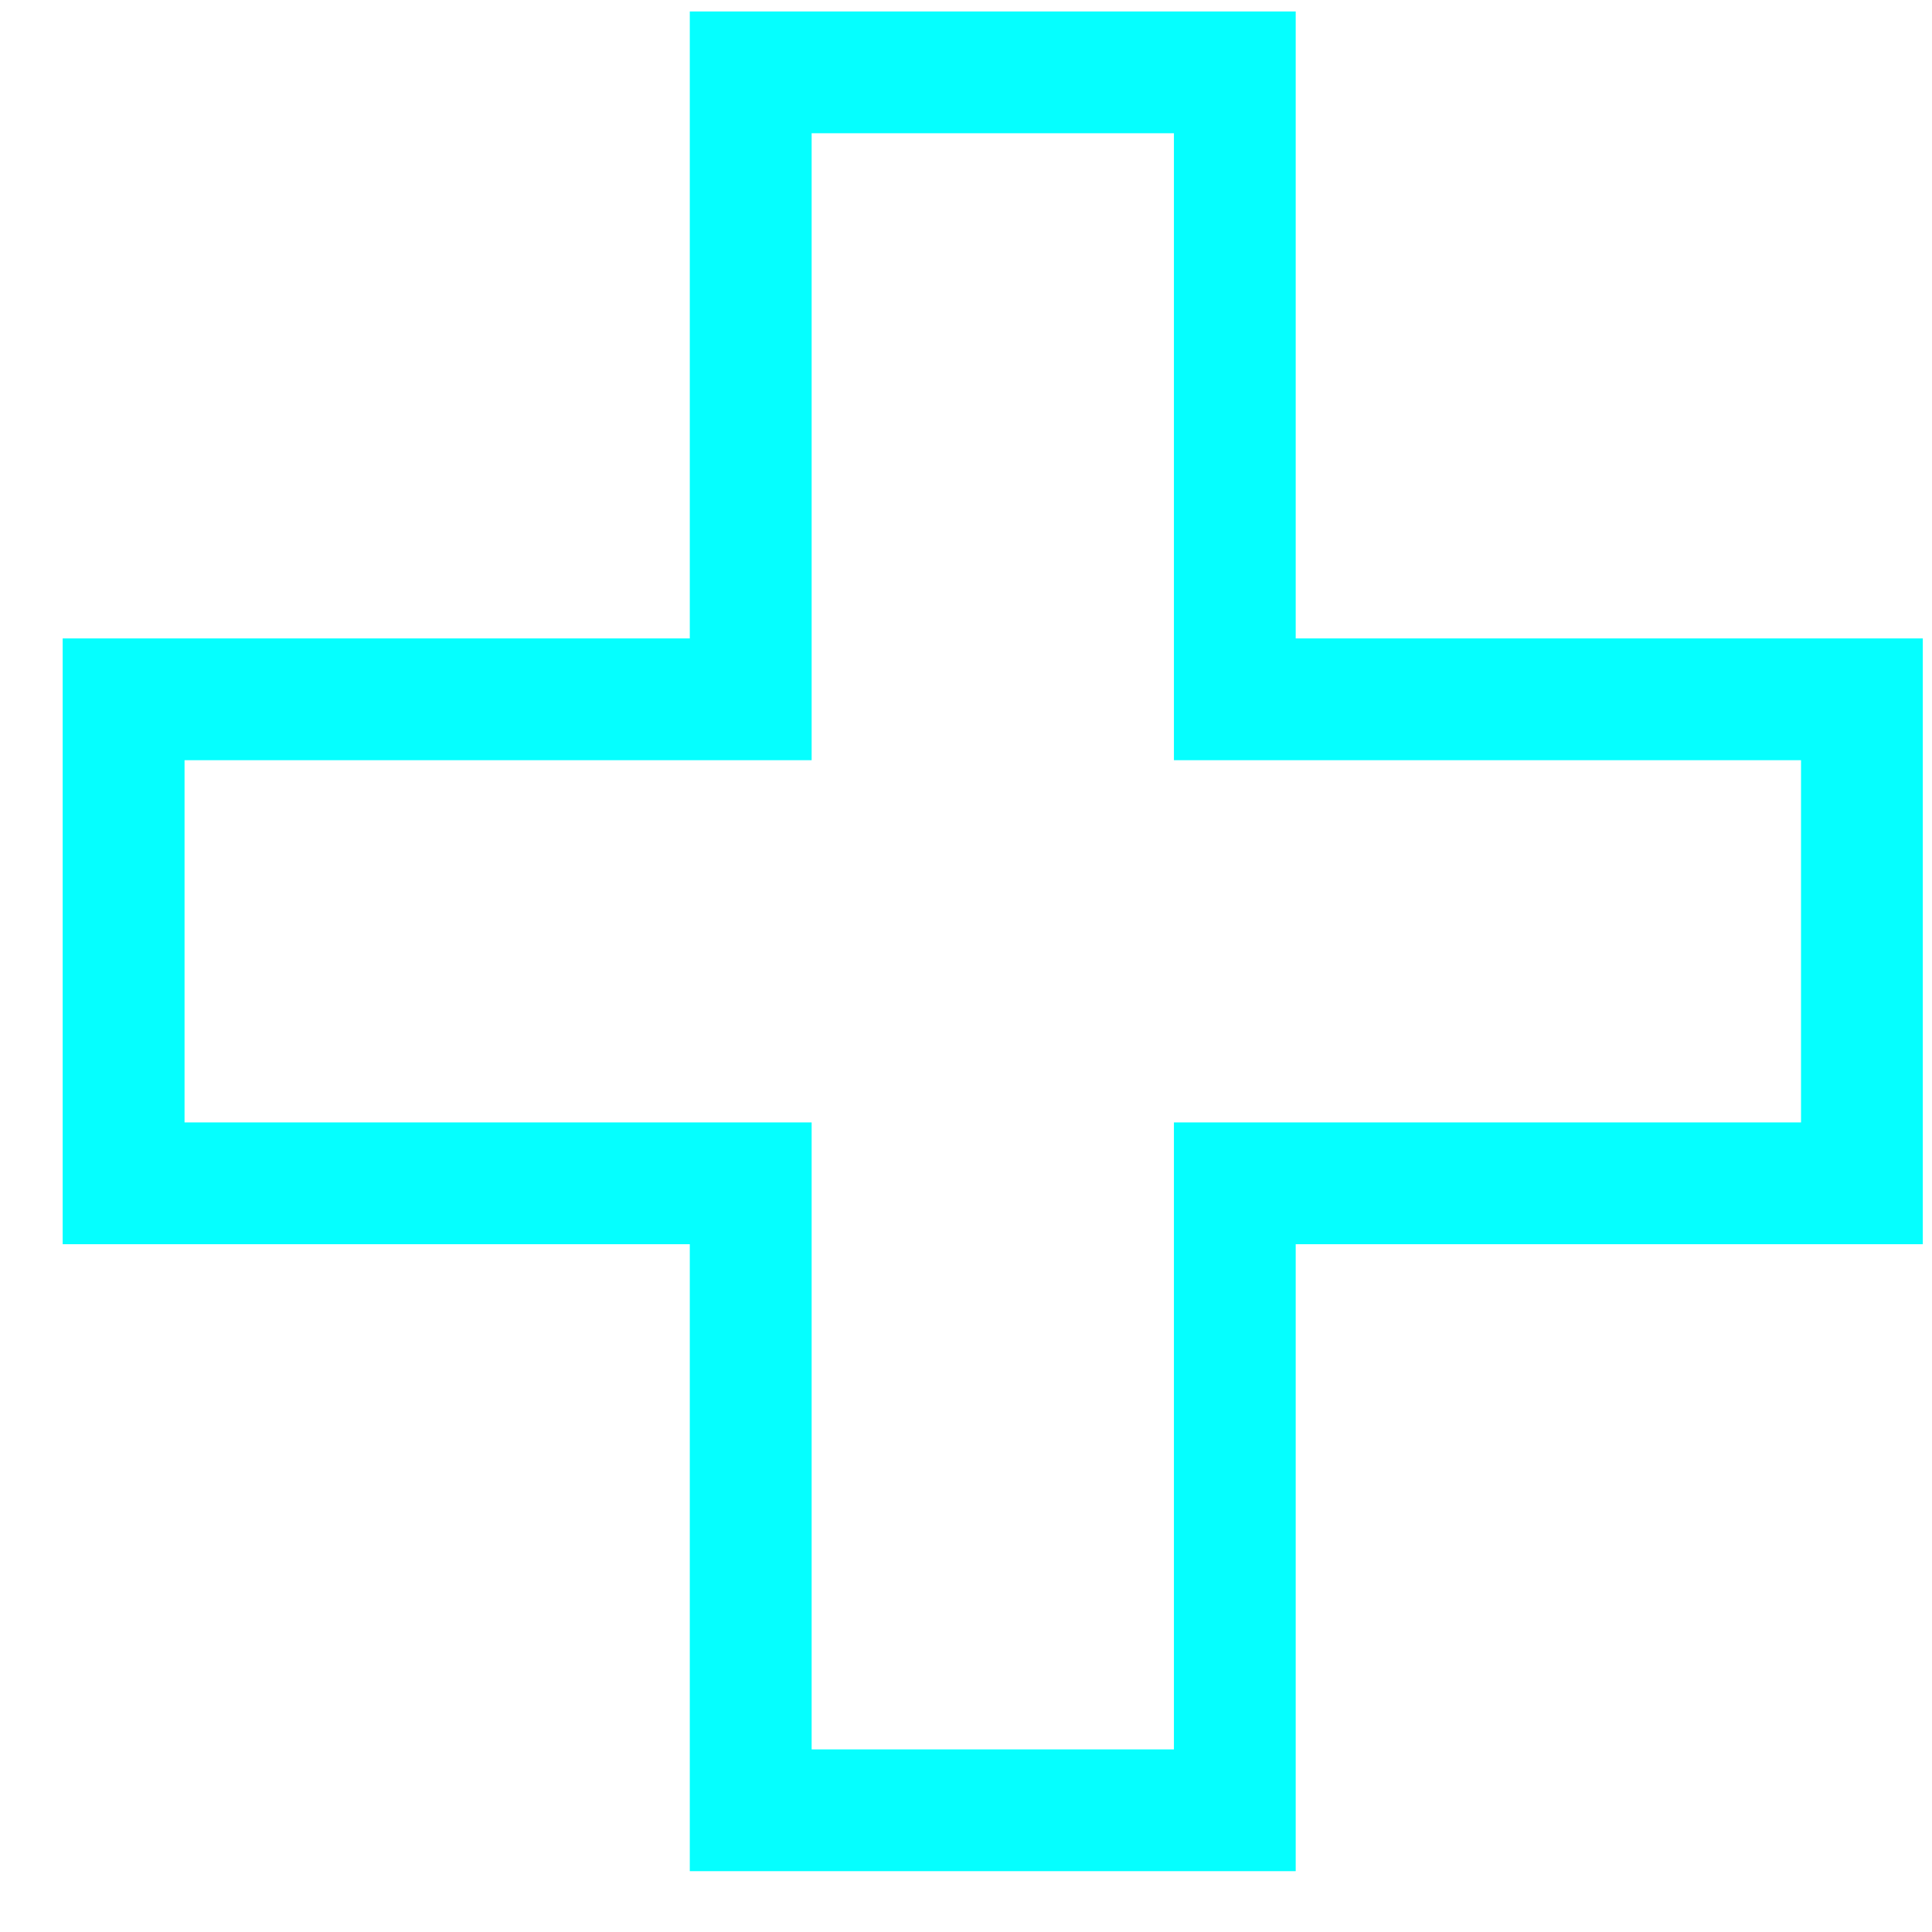 <?xml version="1.0" encoding="UTF-8"?> <svg xmlns="http://www.w3.org/2000/svg" width="29" height="29" viewBox="0 0 29 29" fill="none"><path d="M27.034 16.848V11.411H17.621V2H12.183V11.411H2.77V16.848H12.183V26.259H17.621V16.848H27.034ZM19.449 9.583H28.862V18.676H19.449V28.087H10.354V18.676H0.941V9.583H10.354V0.172H19.449V9.583Z" fill="#05FFFF"></path></svg> 